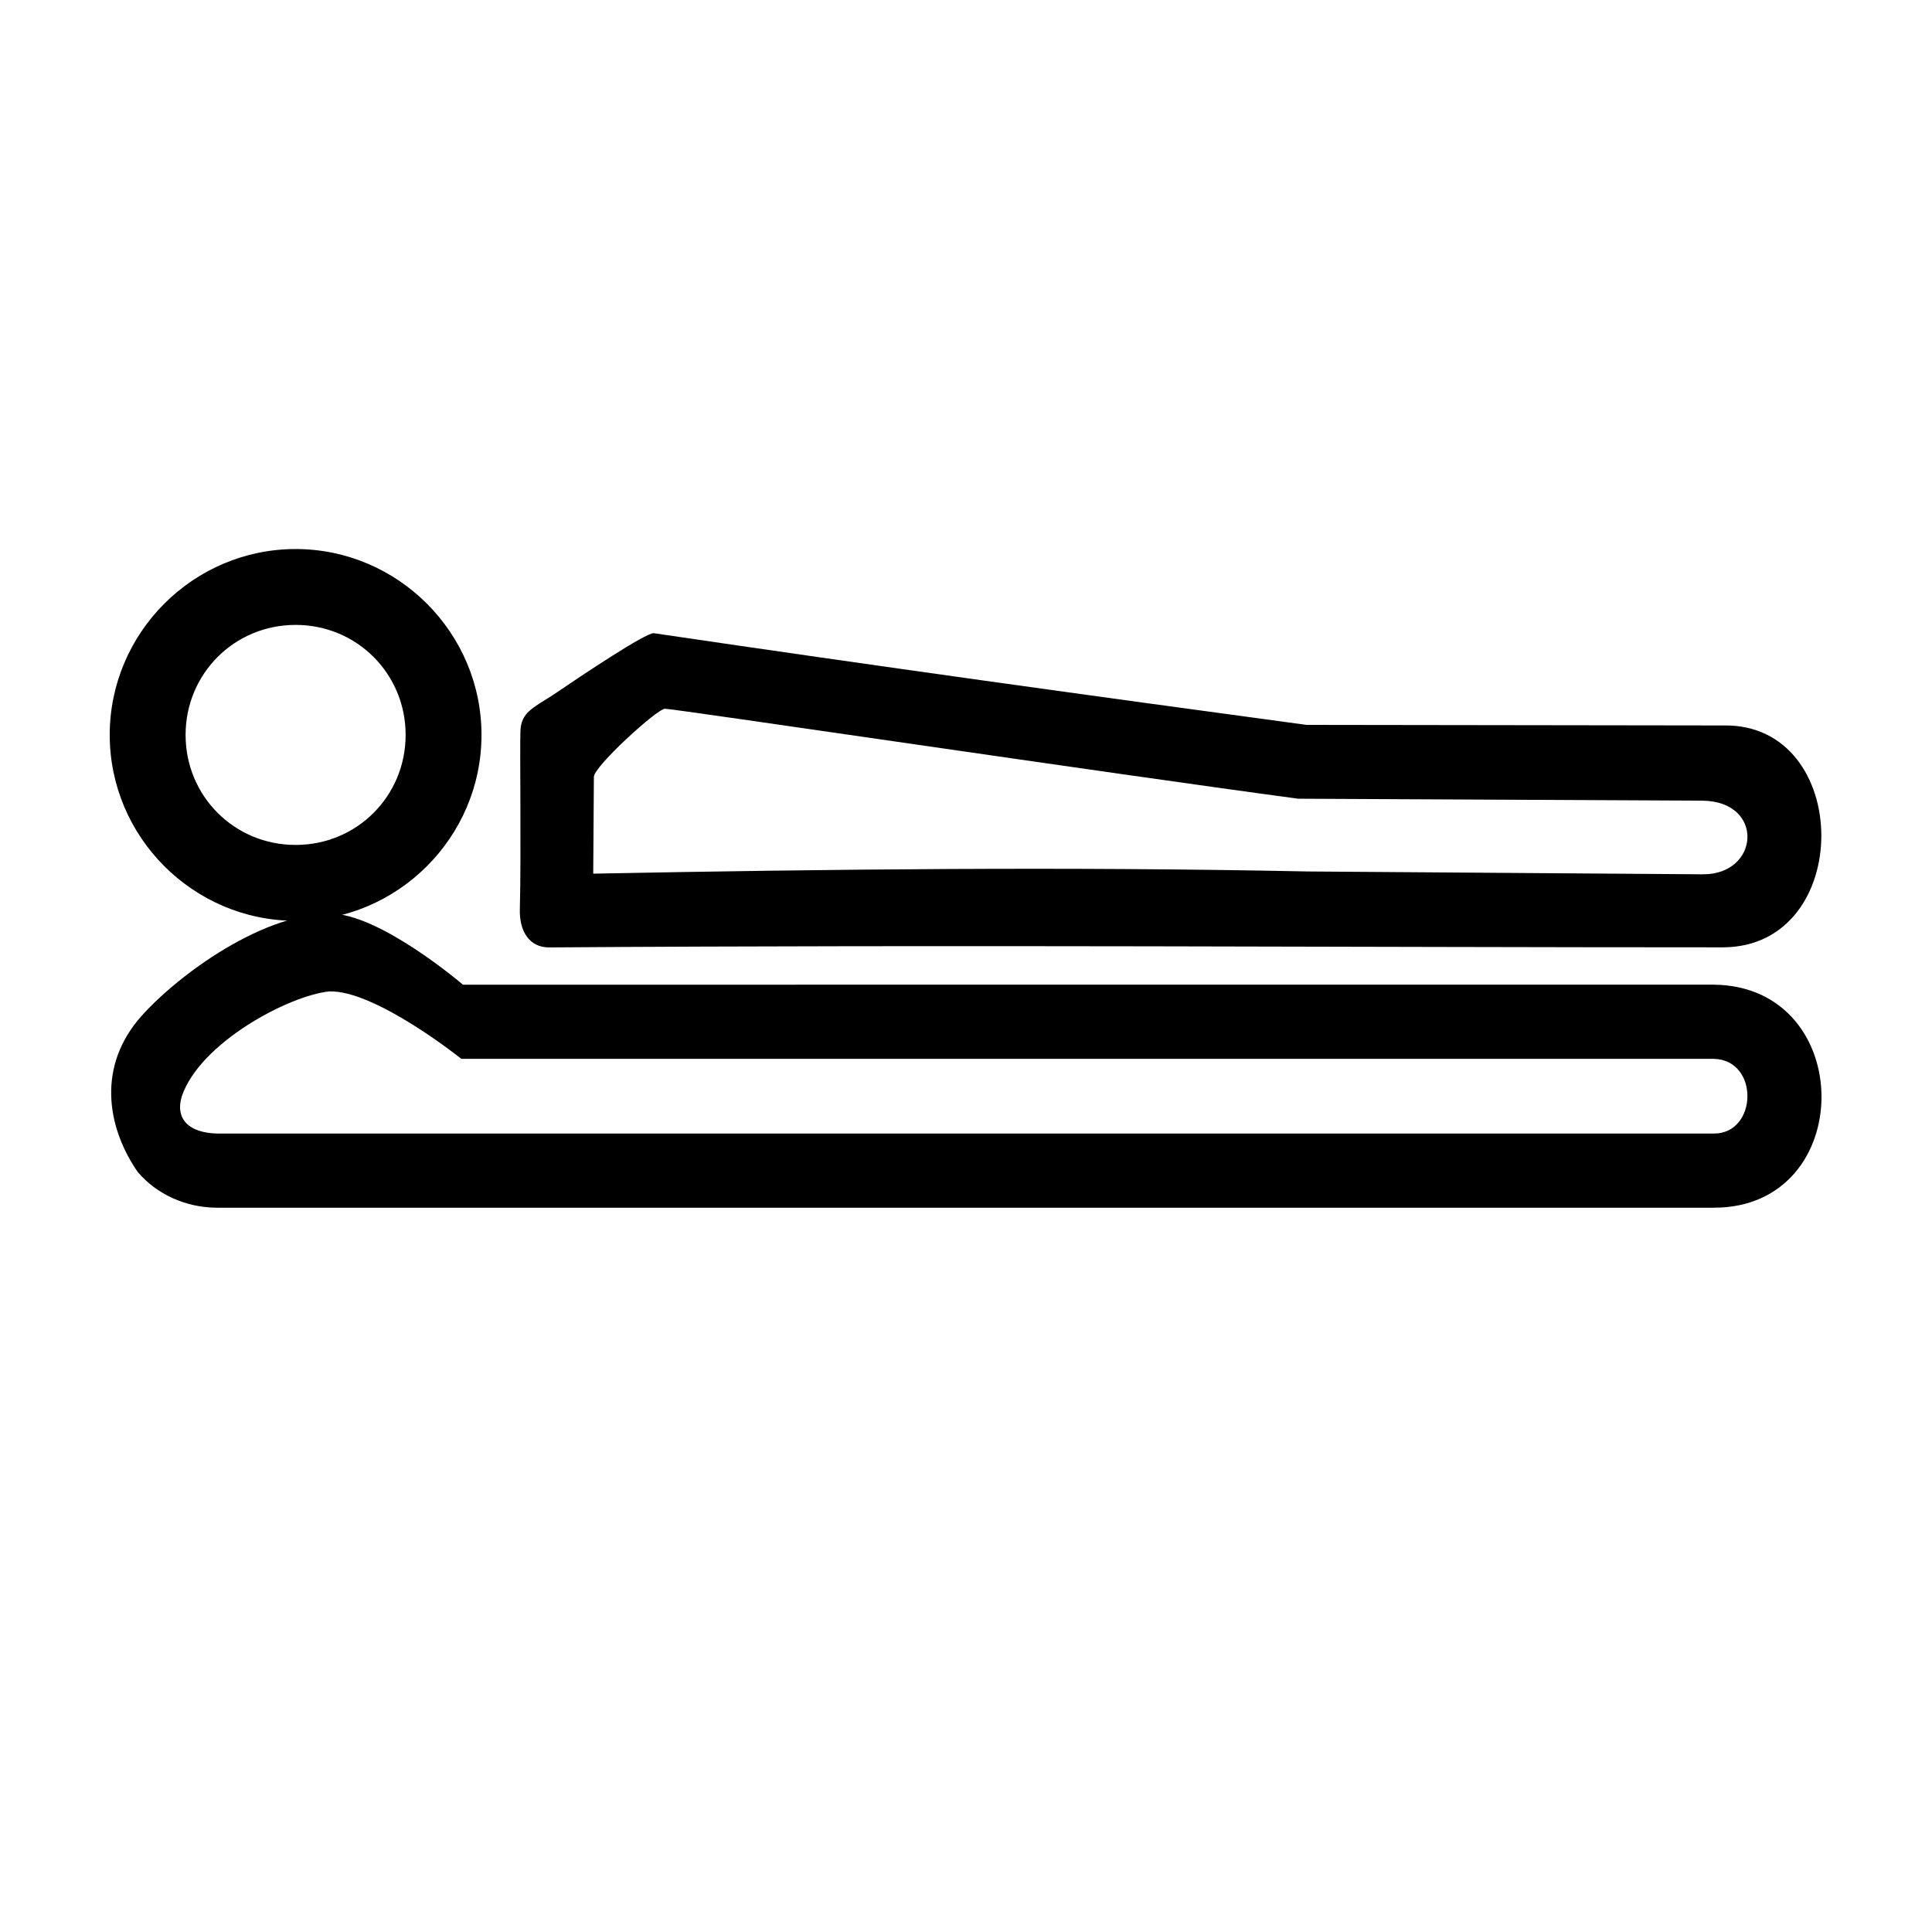 <?xml version="1.0" encoding="UTF-8"?>
<!-- Uploaded to: ICON Repo, www.svgrepo.com, Generator: ICON Repo Mixer Tools -->
<svg fill="#000000" width="800px" height="800px" version="1.1" viewBox="144 144 512 512" xmlns="http://www.w3.org/2000/svg">
 <g>
  <path d="m222.34 289.5c-27.094 0-49.262 22.176-49.262 49.262 0 27.086 22.168 49.262 49.262 49.262s49.262-22.176 49.262-49.262c0-27.086-22.168-49.262-49.262-49.262zm0 20.105c16.242 0 29.156 12.945 29.156 29.156 0 16.211-12.914 29.156-29.156 29.156s-29.156-12.945-29.156-29.156c0-16.211 12.914-29.156 29.156-29.156z"/>
  <path d="m317.23 311.8c-2.262 0-18.25 10.629-26.758 16.422-5.231 3.379-8.363 4.566-8.551 9.477-0.188 4.91 0.219 32.684-0.156 47.246-0.172 5.688 2.414 10.219 7.898 10.129 108.16-0.75 211.92-0.02 311.03-0.02 34.875-0.223 34.406-59.477 0-58.801l-110.46-0.152c-57.391-7.758-113.84-15.574-173.01-24.305zm2.981 20.023c2.445 0 116.12 16.902 167.81 23.844l107.22 0.52c16.469 0.223 15.125 19.621 0 19.512l-104.62-0.75c-63.156-1.305-126.27-0.637-189.41 0.578 0 0 0.172-22.836 0.172-25.637s16.805-18.066 18.816-18.066z"/>
  <path d="m180.5 414.41c-11.086 13.617-7.516 29.328 0 40.184 4.871 5.731 12.512 9.465 21.152 9.465l396.48-0.004c38.145 0.074 38.082-58.742 0-59.109l-331.45 0.004s-22.141-18.977-35.375-18.852c-19.188 0.191-42.25 18.062-50.801 28.312zm50.695-7.676c12.18-0.453 35.066 17.867 35.066 17.867h331.87c12.211 0.262 11.668 19.91 0 19.801h-396.48c-7.562-0.152-11.309-3.816-9.465-9.898 4.797-14.086 28.066-26.559 39.008-27.77z"/>
 </g>
</svg>
